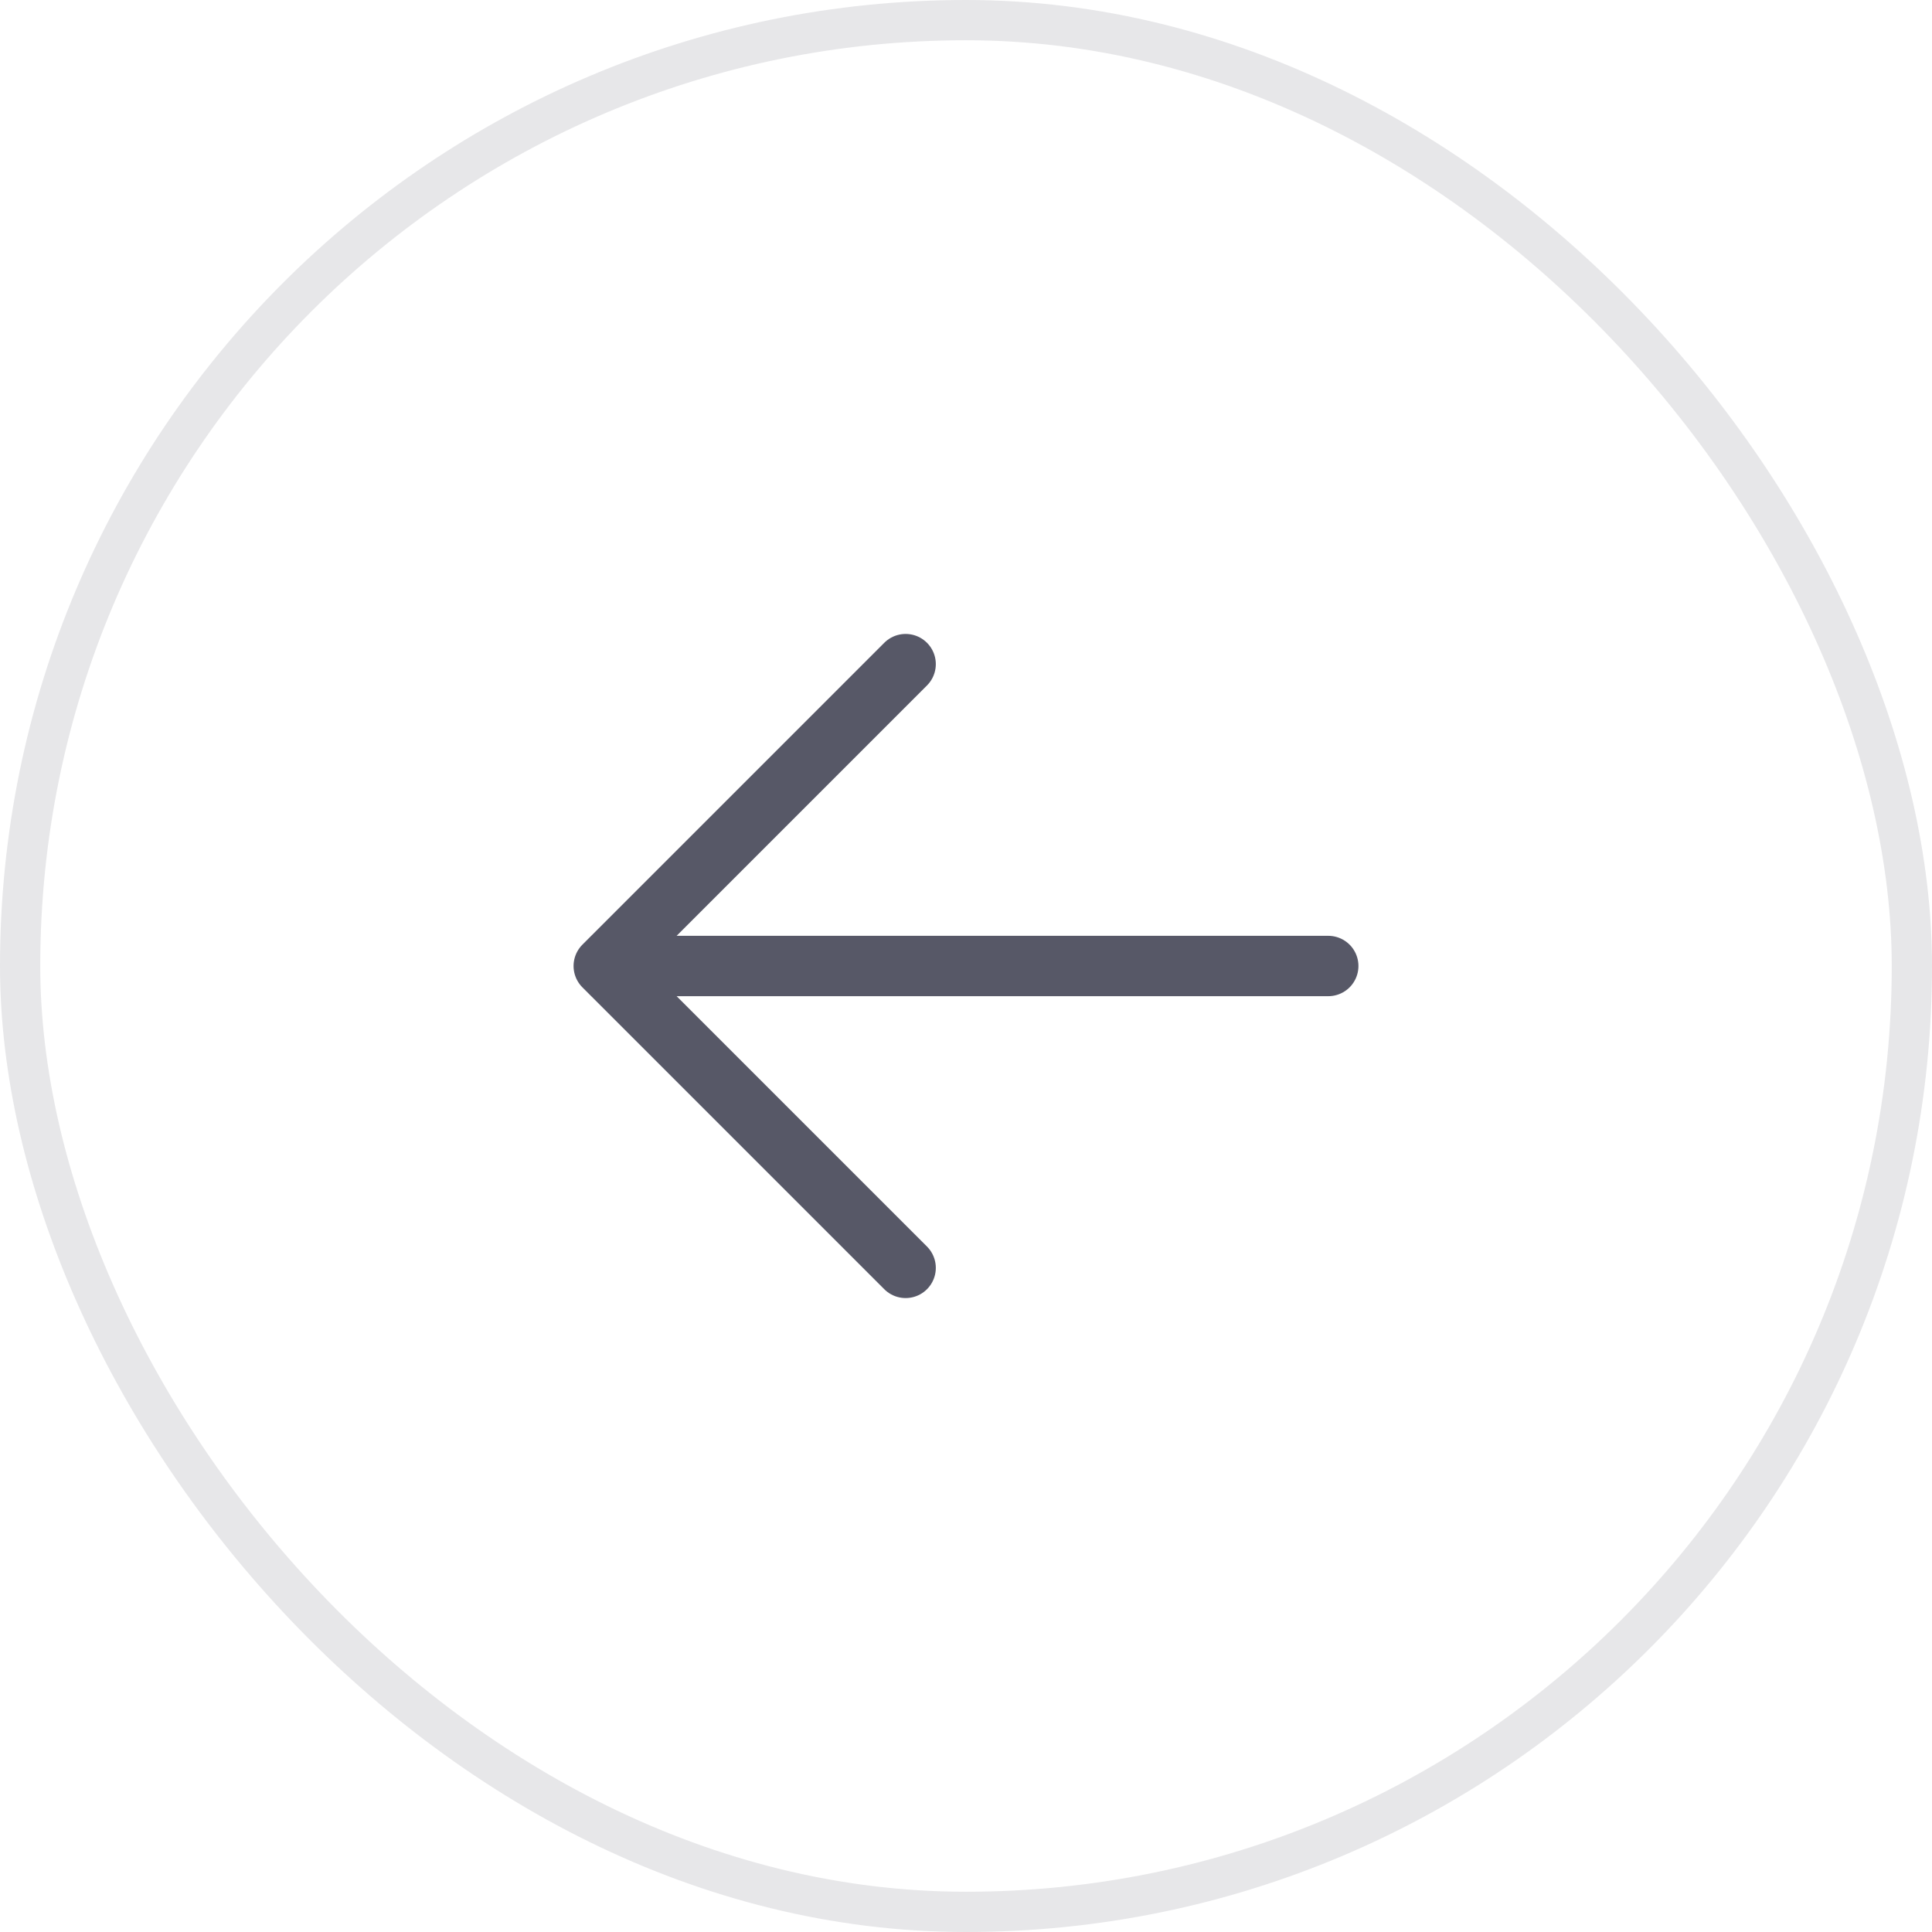 <svg width="48" height="48" viewBox="0 0 48 48" fill="none" xmlns="http://www.w3.org/2000/svg">
<rect x="0.5" y="0.5" width="47" height="47" rx="23.5" stroke="#E7E7E9"/>
<path d="M22.5 31.5L15 24M15 24L22.5 16.5M15 24H33" stroke="#575867" stroke-width="1.5" stroke-linecap="round" stroke-linejoin="round"/>
</svg>
